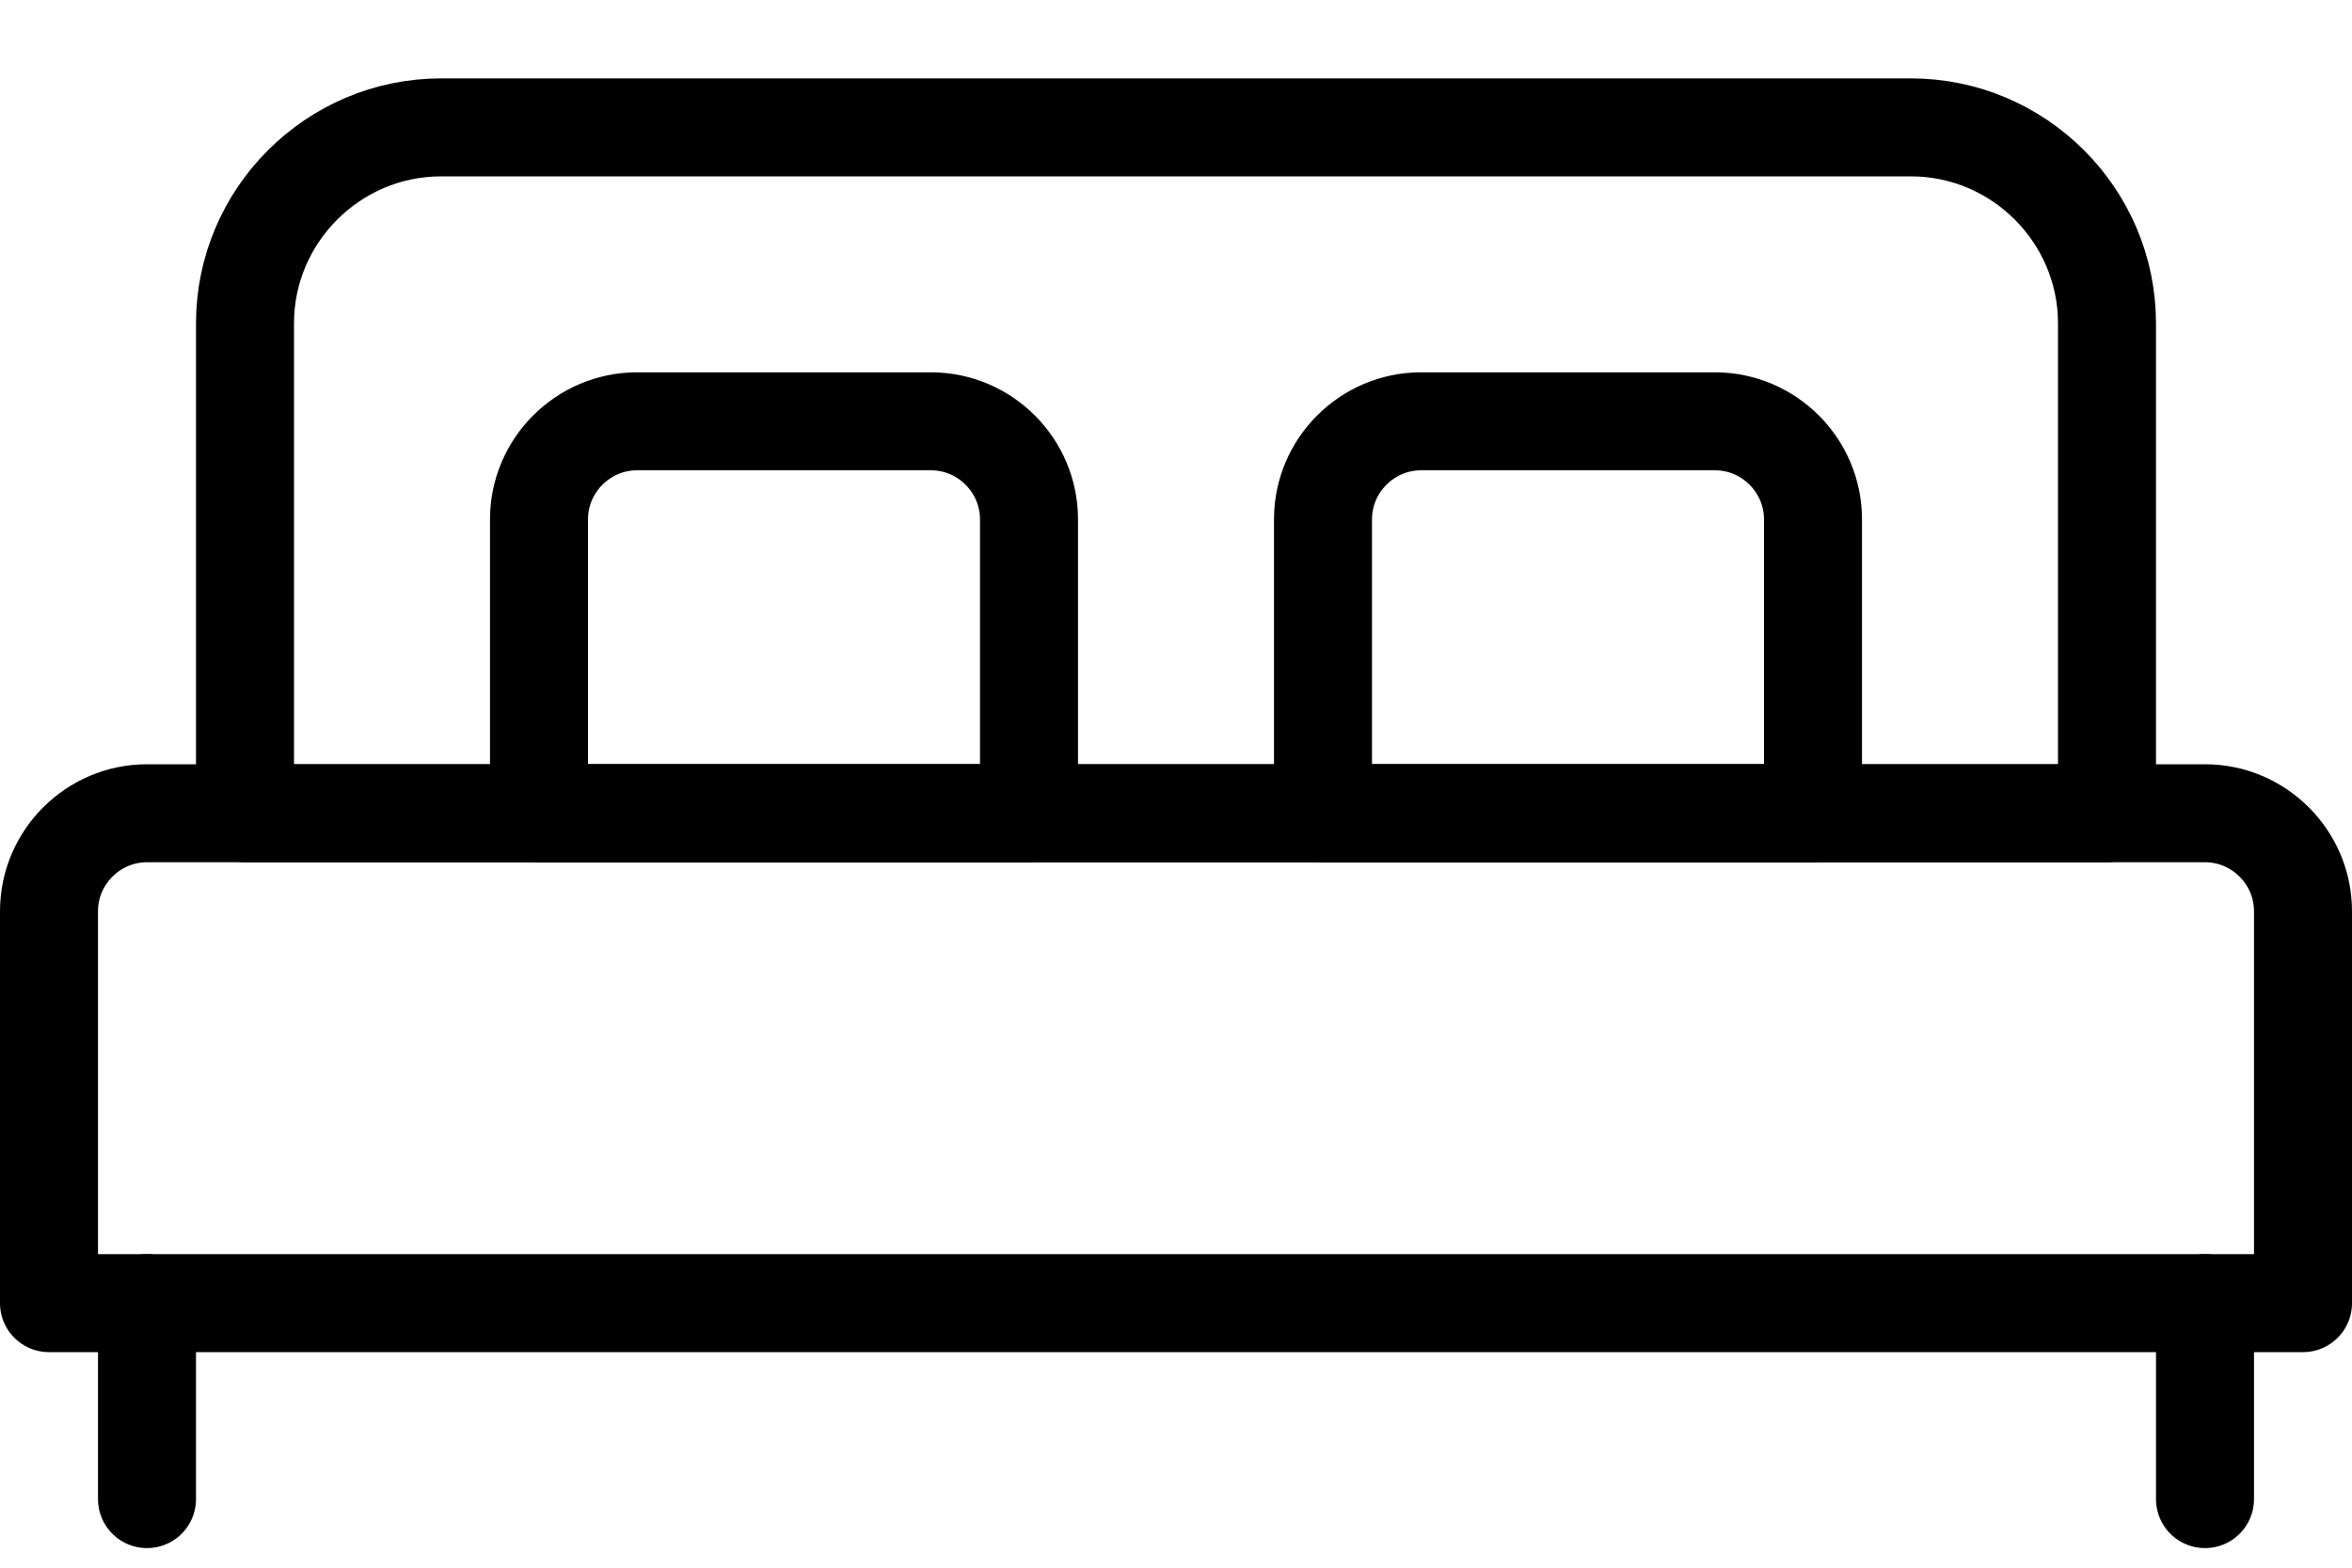 <svg width="24" height="16" viewBox="0 0 24 16" fill="none" xmlns="http://www.w3.org/2000/svg">
<path d="M1.5 8.3H22.5C23.05 8.3 23.5 8.75 23.5 9.3V13.3H0.5V9.3C0.5 8.75 0.95 8.3 1.5 8.3Z" stroke="black" stroke-linecap="round" stroke-linejoin="round"/>
<path d="M4.5 1.3H19.5C20.6 1.3 21.5 2.2 21.5 3.3V8.3H2.5V3.3C2.5 2.2 3.4 1.3 4.5 1.3Z" stroke="black" stroke-linecap="round" stroke-linejoin="round"/>
<path d="M6.5 4.3H9.5C10.05 4.3 10.5 4.75 10.5 5.3V8.3H5.5V5.3C5.5 4.75 5.95 4.3 6.5 4.3Z" stroke="black" stroke-linecap="round" stroke-linejoin="round"/>
<path d="M14.5 4.3H17.5C18.05 4.3 18.5 4.75 18.5 5.3V8.3H13.5V5.3C13.5 4.75 13.95 4.3 14.5 4.3Z" stroke="black" stroke-linecap="round" stroke-linejoin="round"/>
<path d="M1.5 13.3V15.3" stroke="black" stroke-linecap="round" stroke-linejoin="round"/>
<path d="M22.5 13.3V15.3" stroke="black" stroke-linecap="round" stroke-linejoin="round"/>
</svg>

